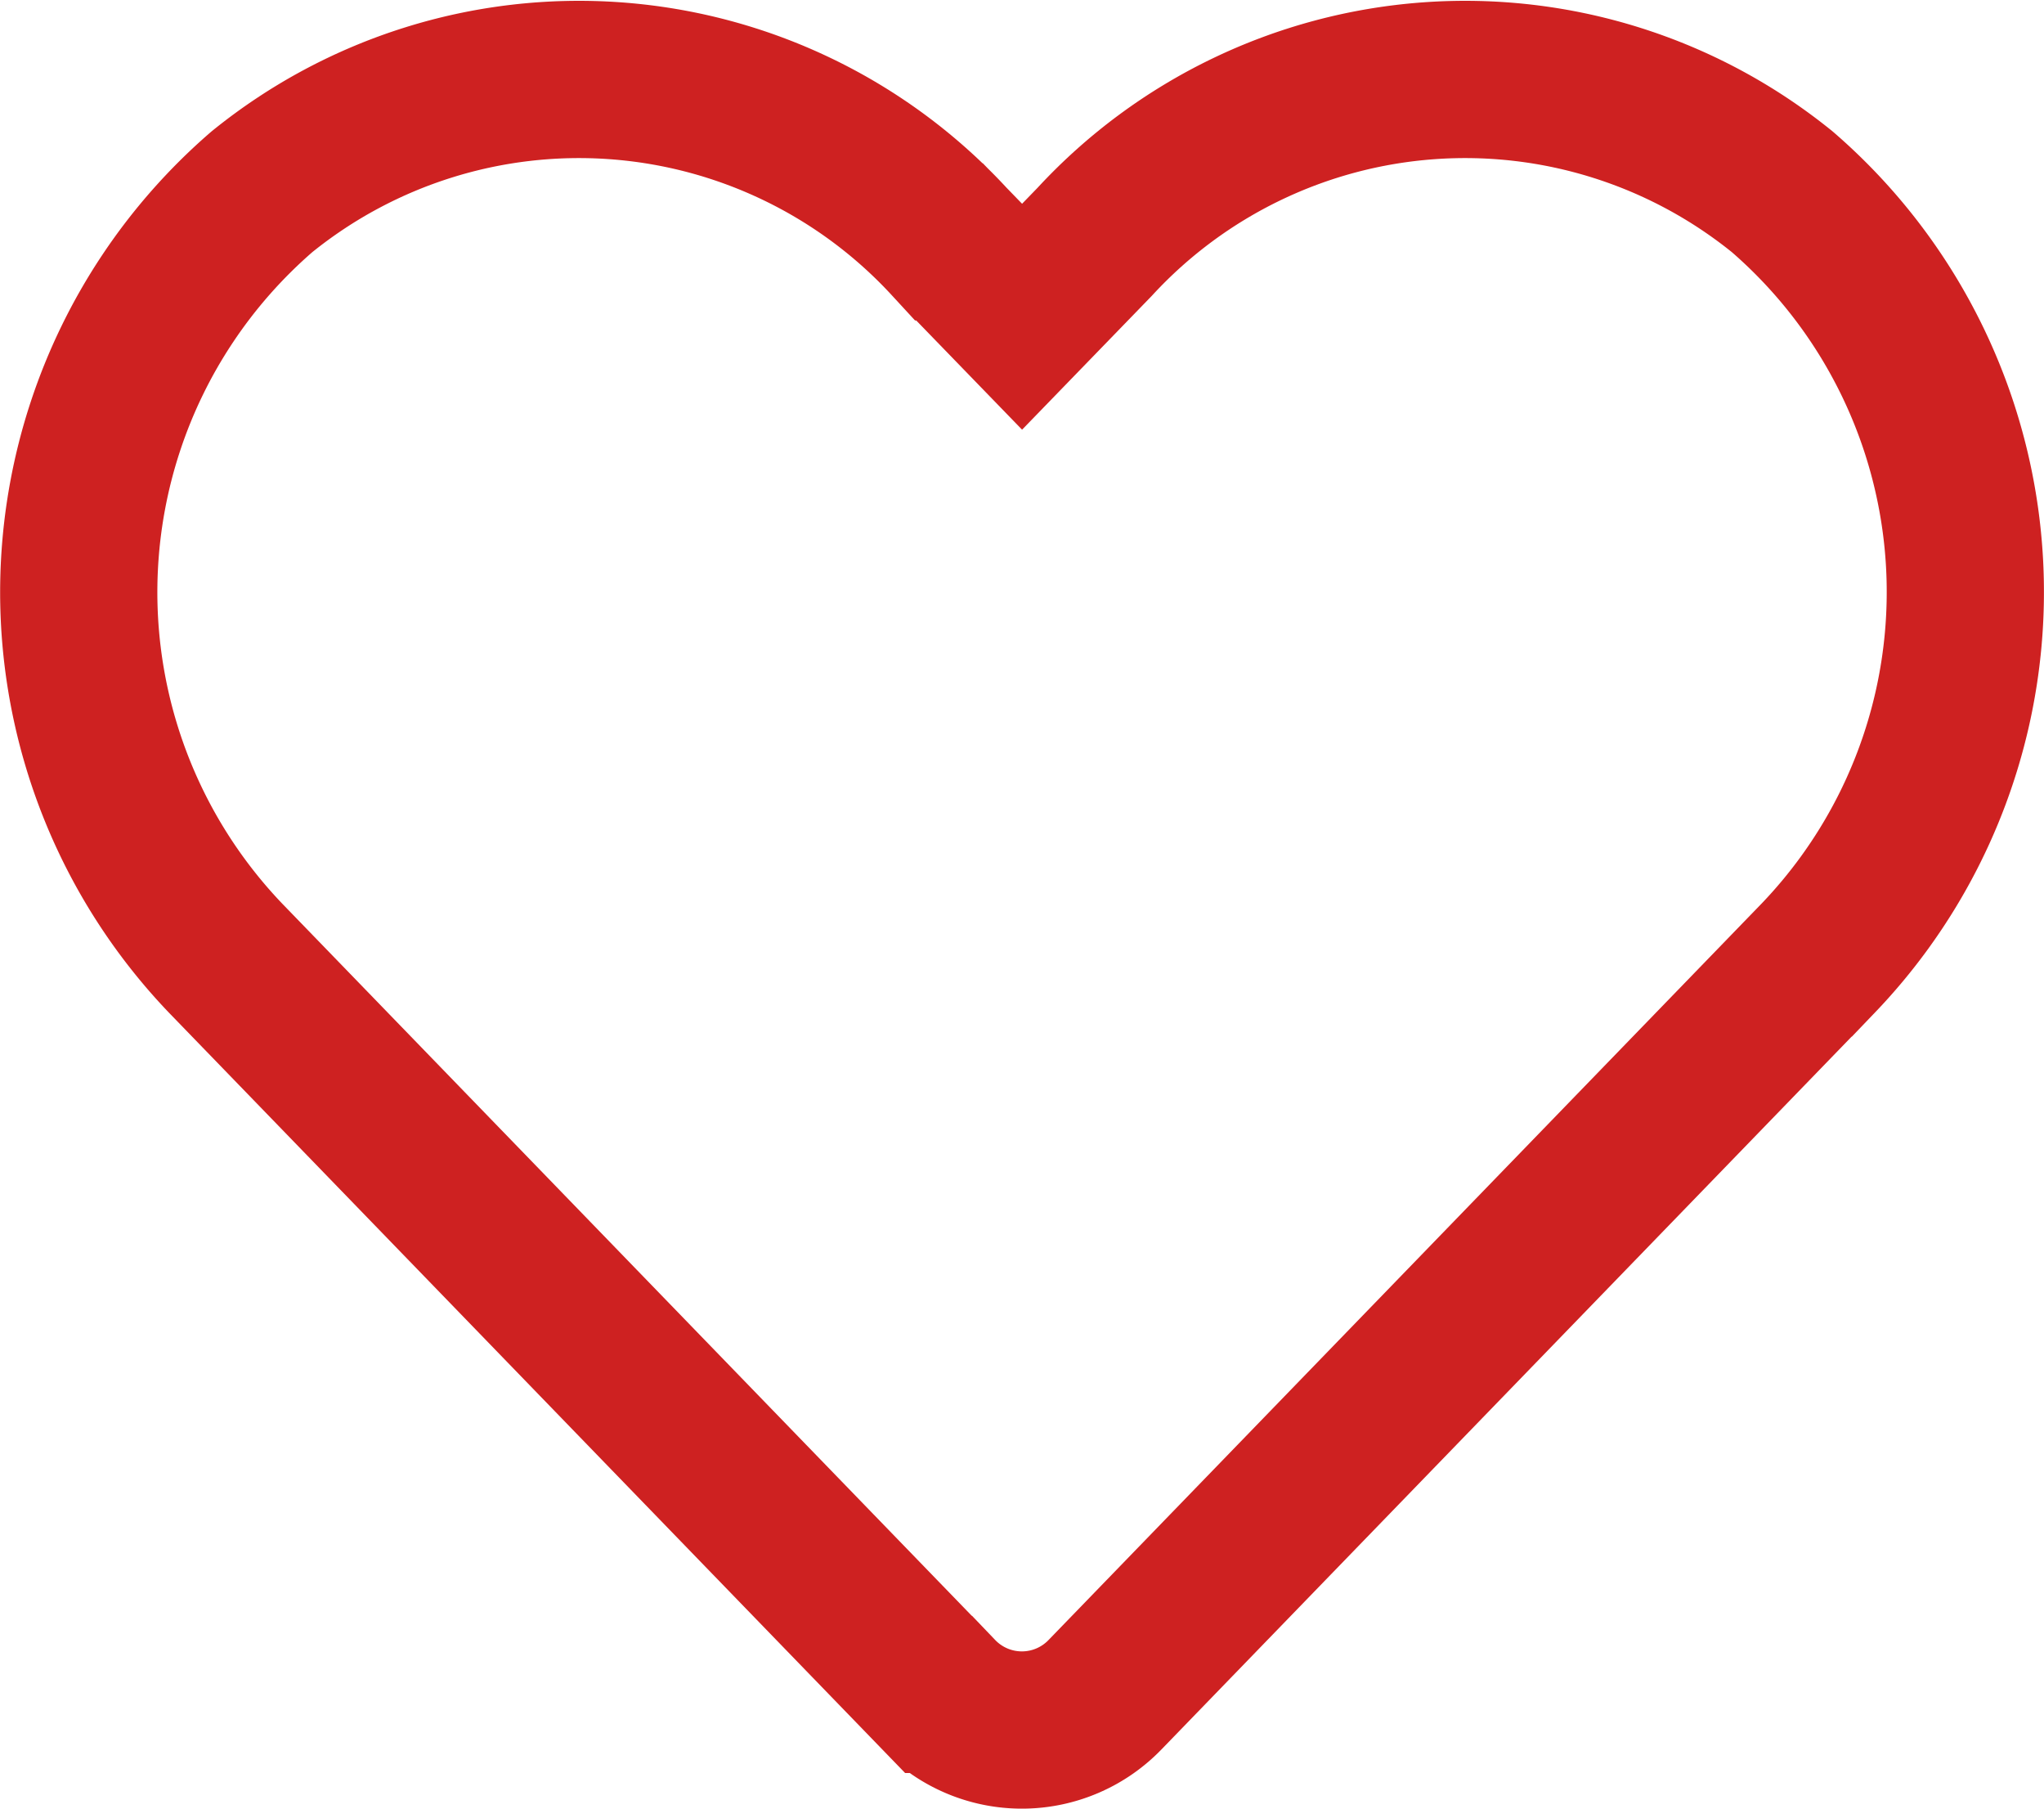 <svg xmlns="http://www.w3.org/2000/svg" width="26.002" height="23.003" viewBox="0 0 26.002 23.003">
  <path id="Icon_awesome-heart" data-name="Icon awesome-heart" d="M21.67,3.684a6.41,6.41,0,0,0-8.747.637L12,5.273l-.923-.952a6.41,6.41,0,0,0-8.747-.637,6.731,6.731,0,0,0-.464,9.745l9.07,9.365a1.47,1.47,0,0,0,2.123,0l9.07-9.365a6.727,6.727,0,0,0-.459-9.745Z" transform="translate(1.002 -1.245)" fill="none" stroke="#ce2121" stroke-width="2"/>
</svg>
